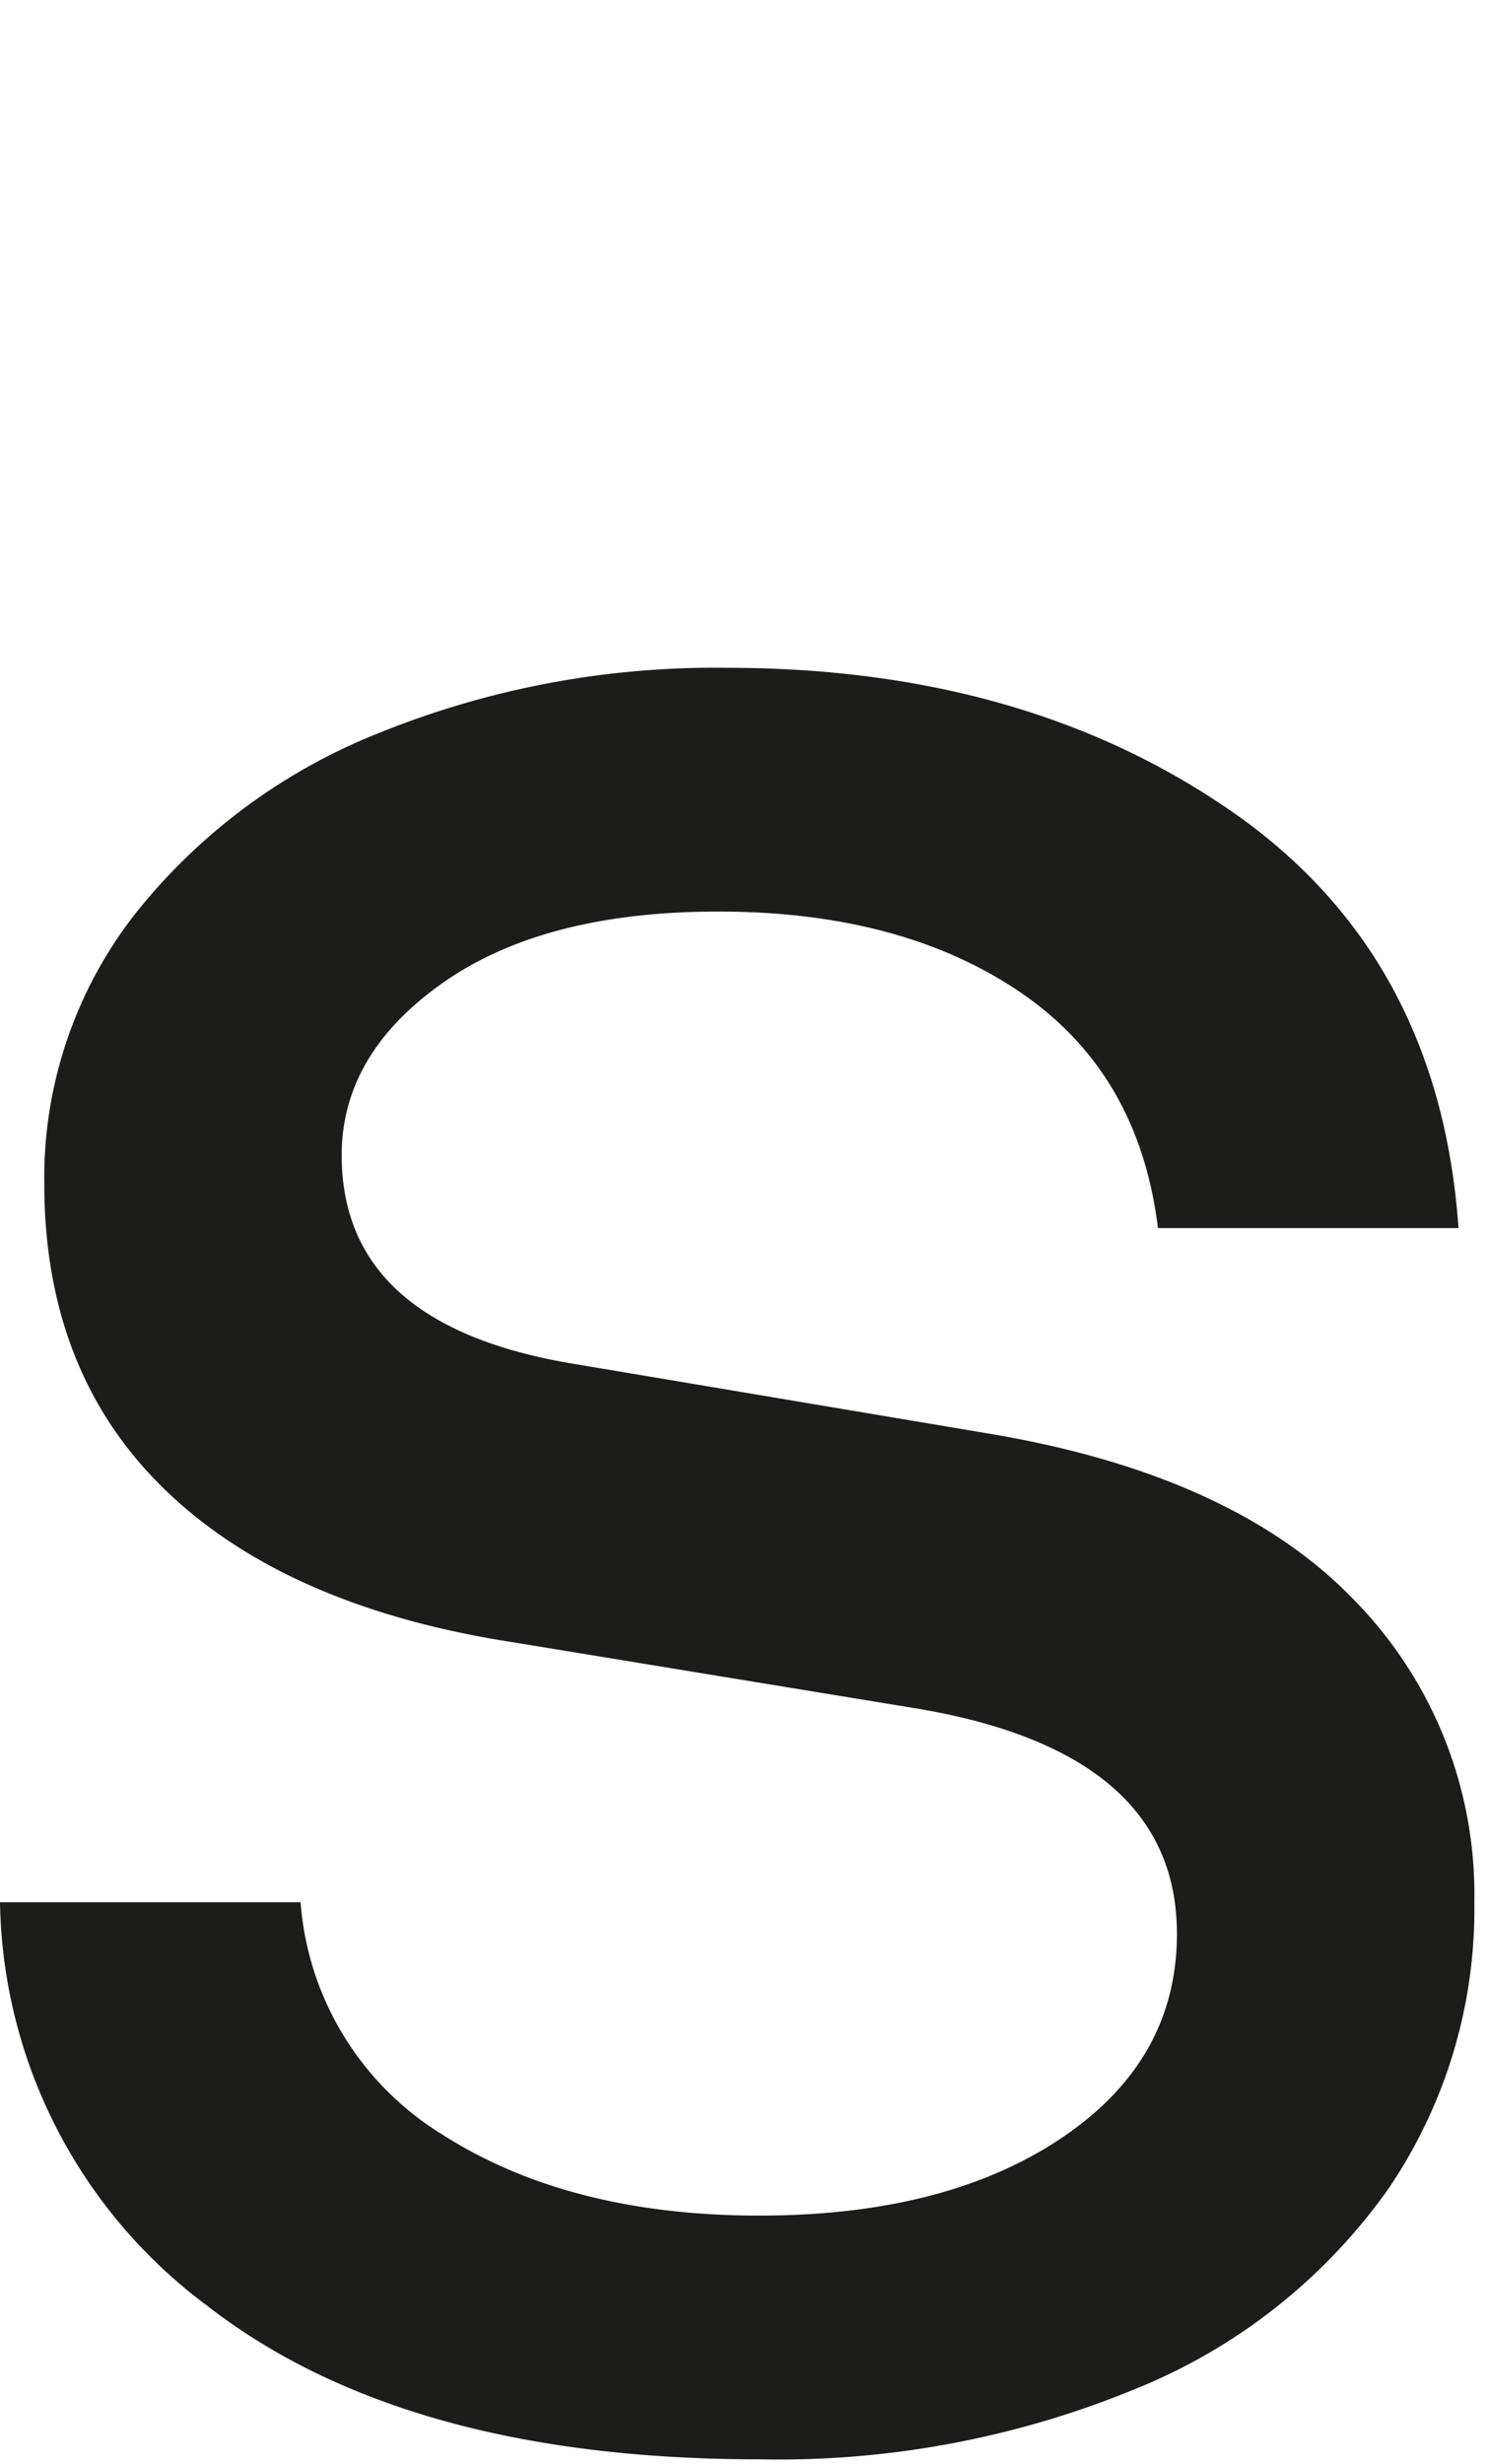 <svg id="logo" xmlns="http://www.w3.org/2000/svg" viewBox="0 0 87 144" preserveAspectRatio="xMidYMid meet">
  <defs>
    <style>
      .cls-1 {
        fill: #1c1c1b;
      }
    </style>
  </defs>
  <path id="s" class="cls-1" d="M12.117,134.757q11.56,8.972,32.279,8.972a54.799,54.799,0,0,0,22.105-4.161,33.42,33.42,0,0,0,14.614-11.562A29.014,29.014,0,0,0,86.201,111.173a24.553,24.553,0,0,0-7.03-17.666q-7.028-7.305-21.272-9.71L33.666,79.726Q19.978,77.506,19.978,67.517q0-5.918,5.918-10.081,5.92-4.162,16.093-4.162,10.729,0,17.666,4.717T67.702,71.772H85.275Q84.166,55.864,72.049,47.447q-12.116-8.416-29.504-8.417a52.259,52.259,0,0,0-20.348,3.792A34.375,34.375,0,0,0,7.861,53.459a25.063,25.063,0,0,0-5.272,15.723q0,11.099,7.122,17.942,7.121,6.846,20.441,8.88l23.677,3.884q14.982,2.591,14.983,13.134,0,7.398-6.752,11.931-6.751,4.532-17.665,4.532-11.099,0-18.499-4.716A17.479,17.479,0,0,1,17.573,111.173H0A29.967,29.967,0,0,0,12.117,134.757Z"/>
</svg>
